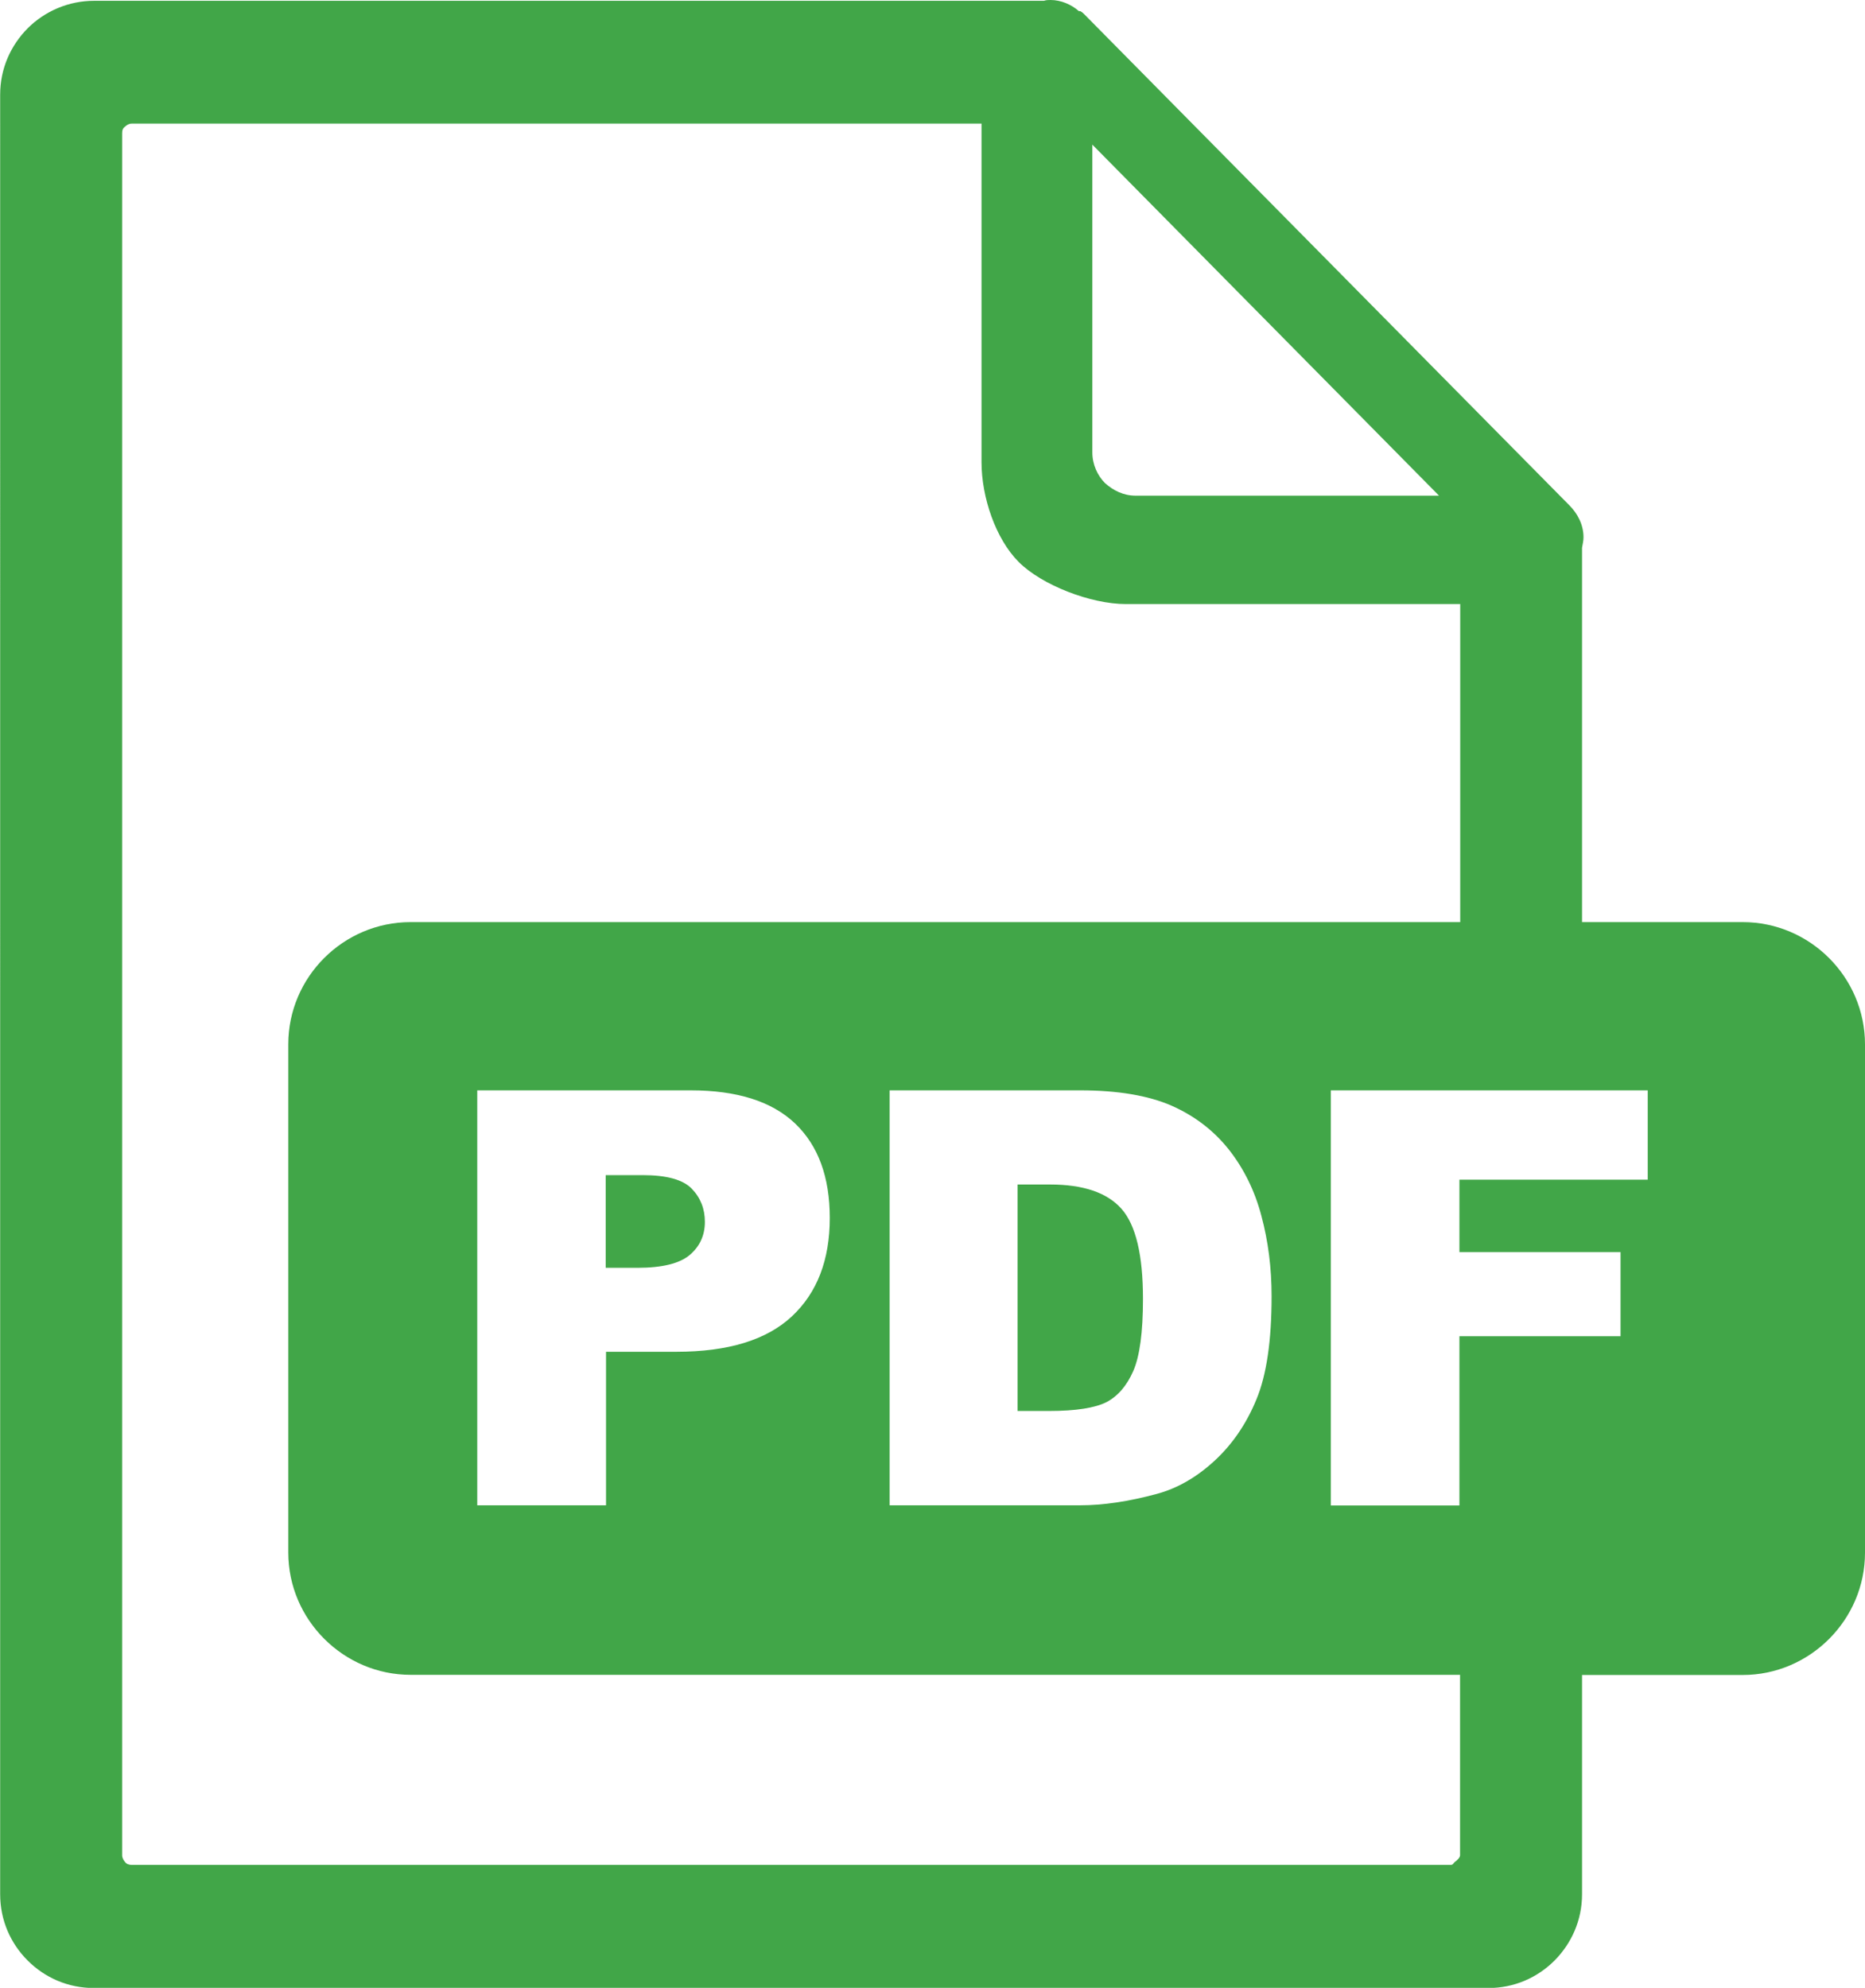 <?xml version="1.0" encoding="UTF-8" standalone="no"?>
<svg
   xmlns:dc="http://purl.org/dc/elements/1.1/"
   xmlns:cc="http://creativecommons.org/ns#"
   xmlns:rdf="http://www.w3.org/1999/02/22-rdf-syntax-ns#"
   xmlns:svg="http://www.w3.org/2000/svg"
   xmlns="http://www.w3.org/2000/svg"
   xmlns:sodipodi="http://sodipodi.sourceforge.net/DTD/sodipodi-0.dtd"
   xmlns:inkscape="http://www.inkscape.org/namespaces/inkscape"
   version="1.1"
   id="Layer_1"
   x="0px"
   y="0px"
   viewBox="0 0 115.28 122.88"
   style="enable-background:new 0 0 115.28 122.88"
   xml:space="preserve"
   sodipodi:docname="icon-pdf.svg"
   inkscape:version="0.92.4 (5da689c313, 2019-01-14)"><defs
     id="defs11" /><sodipodi:namedview
     pagecolor="#ffffff"
     bordercolor="#666666"
     borderopacity="1"
     objecttolerance="10"
     gridtolerance="10"
     guidetolerance="10"
     inkscape:pageopacity="0"
     inkscape:pageshadow="2"
     inkscape:window-width="2560"
     inkscape:window-height="1361"
     id="namedview9"
     showgrid="false"
     inkscape:zoom="1.920573"
     inkscape:cx="57.639999"
     inkscape:cy="61.439999"
     inkscape:window-x="1911"
     inkscape:window-y="-9"
     inkscape:window-maximized="1"
     inkscape:current-layer="Layer_1" /><style
     type="text/css"
     id="style2">.st0{fill-rule:evenodd;clip-rule:evenodd;}</style><g
     id="g6"
     style="fill:#41a648;fill-opacity:1"><path
       class="st0"
       d="M 25.38,57 H 90.26 V 37.34 H 69.59 c -2.17,0 -5.19,-1.17 -6.62,-2.6 -1.43,-1.43 -2.3,-4.01 -2.3,-6.17 v -20.93 0 H 8.15 C 7.97,7.64 7.83,7.73 7.74,7.82 7.59,7.92 7.55,8.05 7.55,8.24 v 106.45 c 0,0.14 0.09,0.32 0.18,0.41 0.09,0.14 0.28,0.18 0.41,0.18 22.78,0 58.09,0 81.51,0 0.18,0 0.17,-0.09 0.27,-0.18 0.14,-0.09 0.33,-0.28 0.33,-0.41 V 103.53 H 25.38 c -4.14,0 -7.56,-3.4 -7.56,-7.56 V 64.55 c 0,-4.15 3.4,-7.55 7.56,-7.55 z m 4.12,10.4 h 13.19 c 2.87,0 5.02,0.68 6.46,2.05 1.43,1.37 2.14,3.31 2.14,5.84 0,2.59 -0.78,4.62 -2.34,6.08 -1.56,1.46 -3.94,2.19 -7.14,2.19 h -4.35 v 9.49 H 29.5 Z m 7.95,10.97 h 1.95 c 1.54,0 2.62,-0.27 3.24,-0.8 0.62,-0.53 0.93,-1.21 0.93,-2.04 0,-0.81 -0.27,-1.49 -0.81,-2.05 -0.54,-0.56 -1.55,-0.84 -3.05,-0.84 h -2.27 v 5.73 z M 54.99,67.4 h 11.78 c 2.32,0 4.2,0.32 5.63,0.94 1.43,0.63 2.61,1.53 3.55,2.71 0.93,1.18 1.61,2.55 2.02,4.11 0.42,1.56 0.63,3.22 0.63,4.97 0,2.74 -0.31,4.87 -0.94,6.38 -0.62,1.51 -1.49,2.78 -2.6,3.8 -1.11,1.02 -2.3,1.7 -3.57,2.04 -1.74,0.47 -3.31,0.7 -4.72,0.7 H 54.99 Z m 7.91,5.81 v 14.01 h 1.95 c 1.66,0 2.84,-0.19 3.55,-0.55 0.7,-0.37 1.25,-1.01 1.65,-1.92 0.4,-0.92 0.6,-2.4 0.6,-4.45 0,-2.72 -0.44,-4.57 -1.33,-5.58 -0.89,-1 -2.36,-1.5 -4.42,-1.5 h -2 z M 82.25,67.4 h 19.6 v 5.52 H 90.21 v 4.48 h 9.96 v 5.2 H 90.21 V 93.06 H 82.26 V 67.4 Z M 97.79,57 h 9.93 c 4.16,0 7.56,3.41 7.56,7.56 v 31.42 c 0,4.15 -3.41,7.56 -7.56,7.56 h -9.93 v 13.55 c 0,1.61 -0.65,3.04 -1.7,4.1 -1.06,1.06 -2.49,1.7 -4.1,1.7 -29.44,0 -56.59,0 -86.18,0 -1.61,0 -3.04,-0.64 -4.1,-1.7 -1.06,-1.06 -1.7,-2.49 -1.7,-4.1 V 5.85 c 0,-1.61 0.65,-3.04 1.7,-4.1 1.06,-1.06 2.53,-1.7 4.1,-1.7 H 64.53 C 64.66,0 64.8,0 64.94,0 c 0.64,0 1.29,0.28 1.75,0.69 h 0.09 c 0.09,0.05 0.14,0.09 0.23,0.18 L 97,31.23 c 0.51,0.51 0.88,1.2 0.88,1.98 0,0.23 -0.05,0.41 -0.09,0.65 V 57 Z M 67.52,27.97 V 8.94 l 21.43,21.7 H 70.19 c -0.74,0 -1.38,-0.32 -1.89,-0.78 -0.46,-0.46 -0.78,-1.15 -0.78,-1.89 z"
       id="path4"
       inkscape:connector-curvature="0"
       style="clip-rule:evenodd;fill-rule:evenodd;fill:#41a648;fill-opacity:1" /></g></svg>